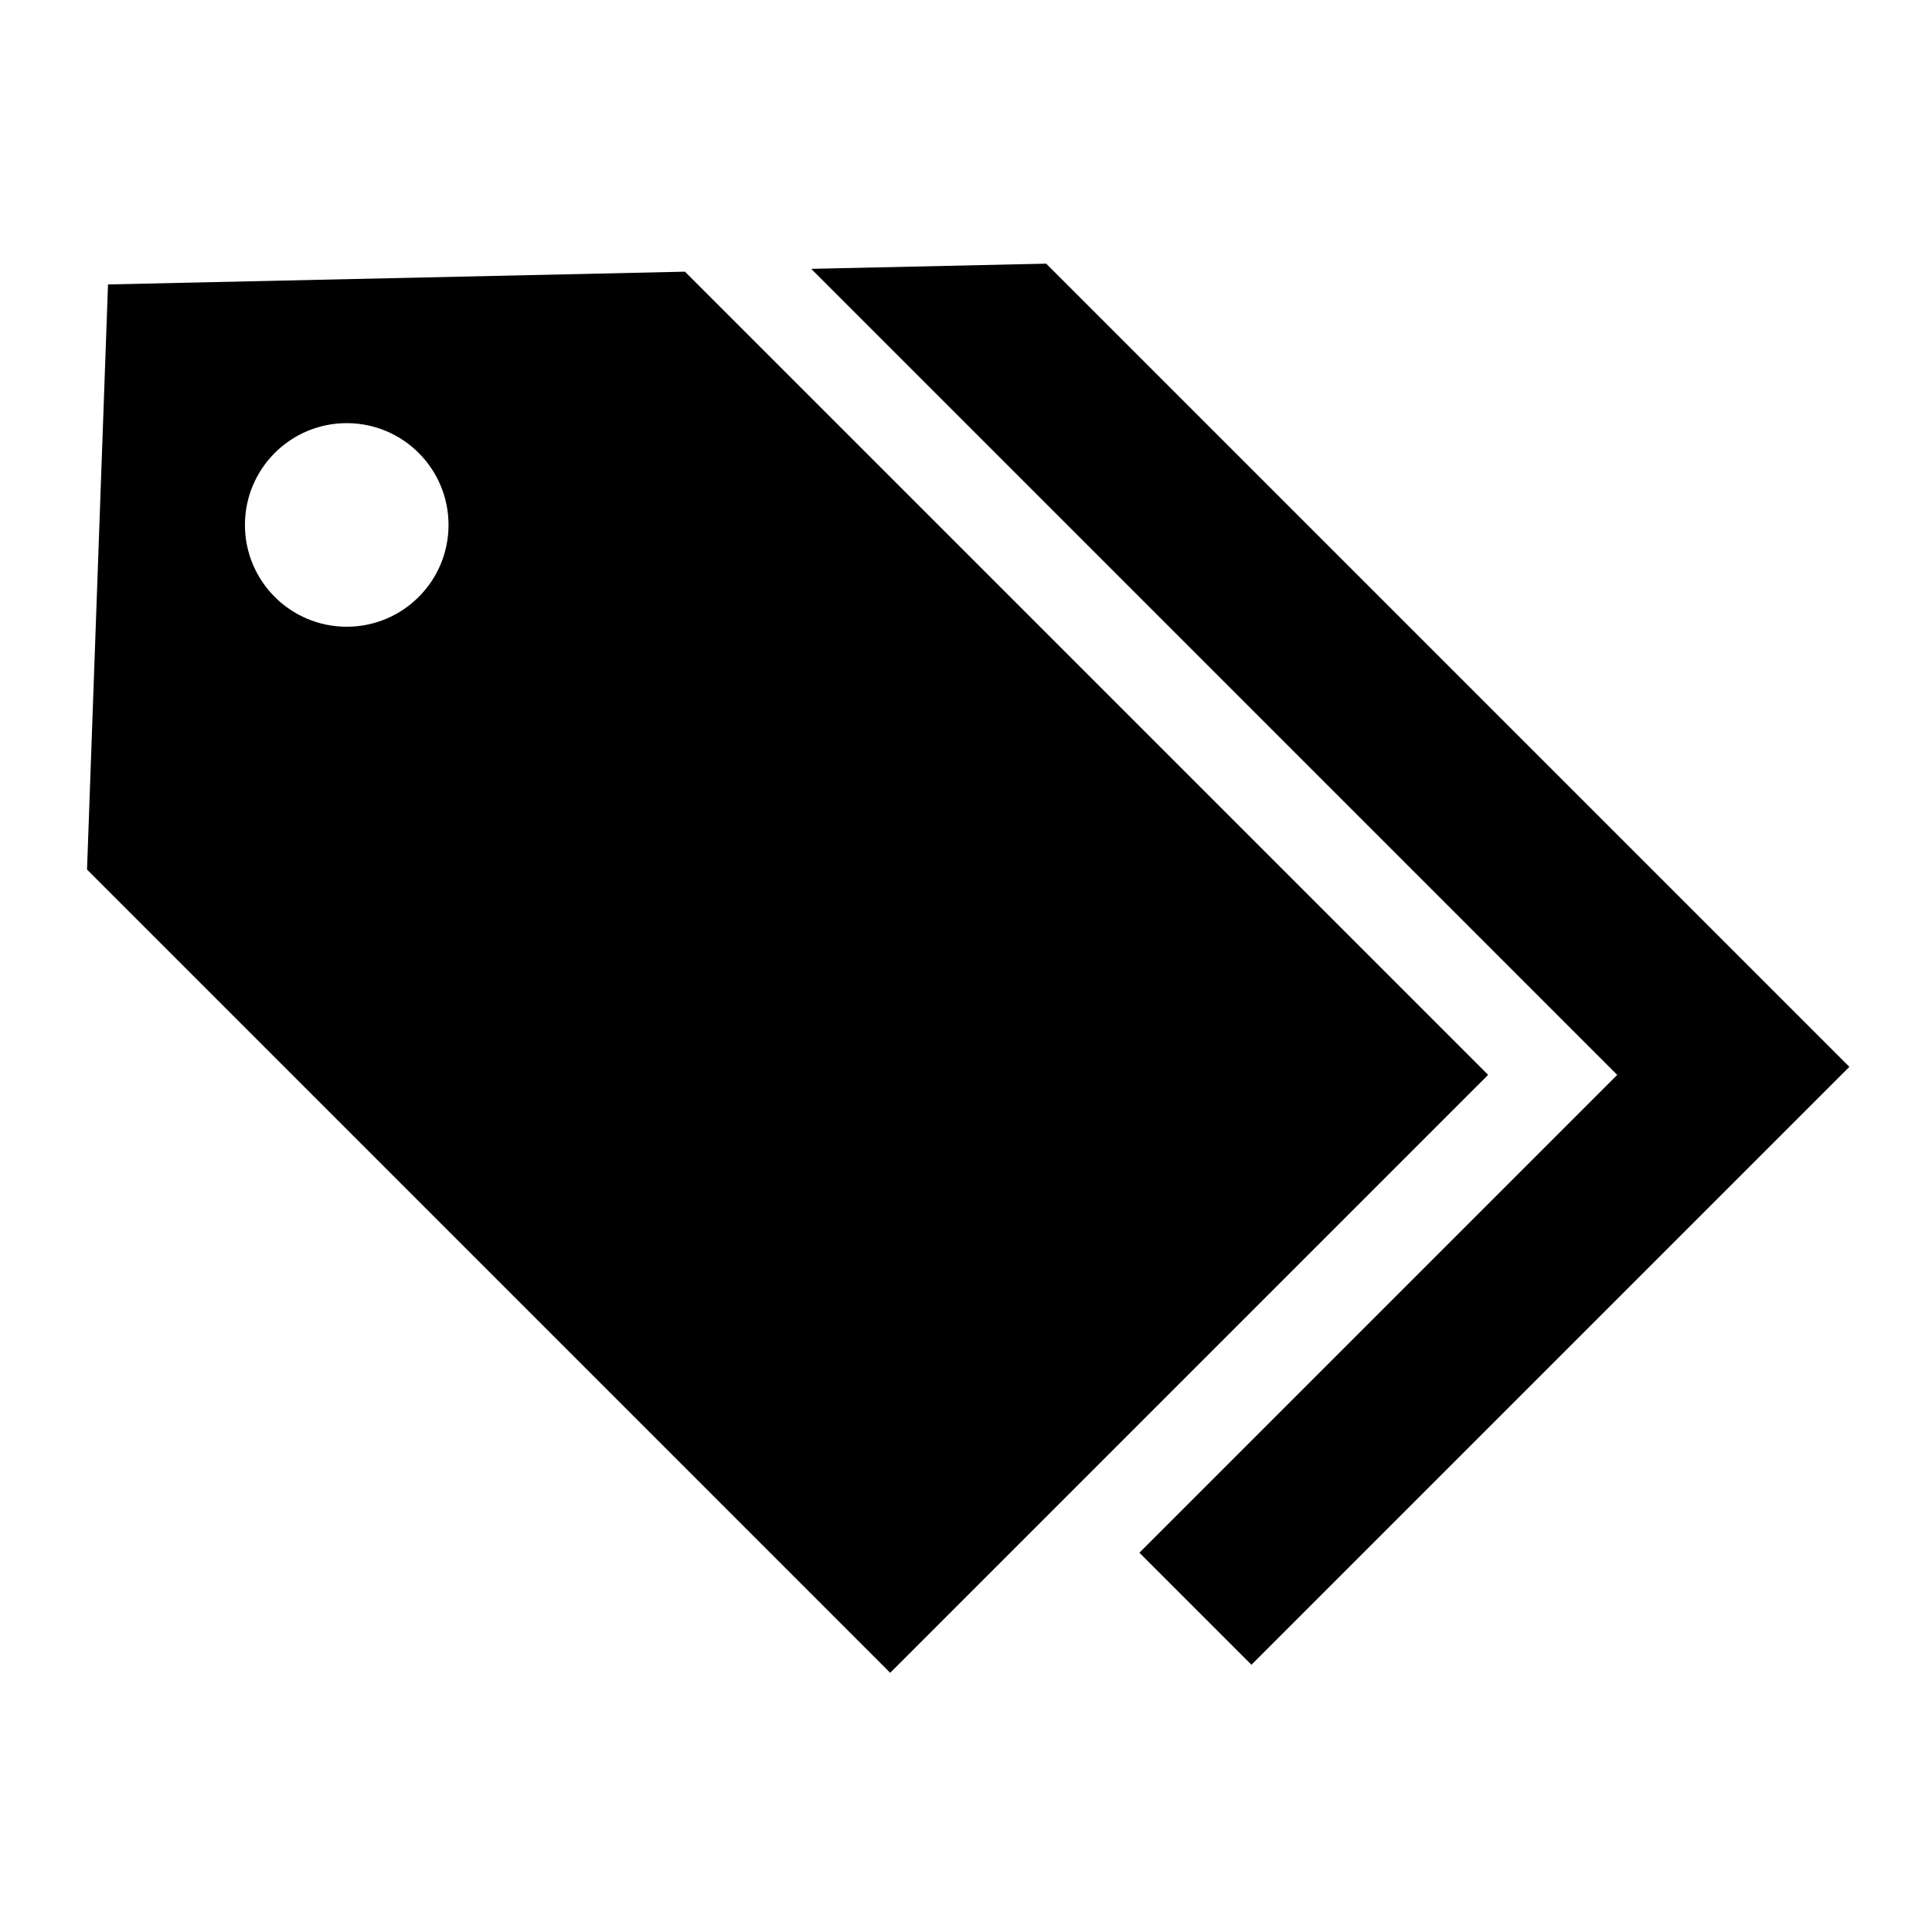 
<svg id="Promotion" xmlns="http://www.w3.org/2000/svg" width=".816in" height=".816in" viewBox="0 0 58.762 58.762">
  
  <defs>
    
  </defs>
  <path d="M56.249,32.448l-18.186,18.186-3.408-3.408,14.533-14.533L24.673,8.177l7.147-.158,24.429,24.429ZM45.261,32.692l-18.186,18.186L2.647,26.448l.638-17.797,17.548-.388,24.429,24.429ZM13.642,15.966c0-1.71-1.386-3.096-3.096-3.096-1.71,0-3.096,1.386-3.096,3.096,0,1.71,1.386,3.096,3.096,3.096,1.71,0,3.096-1.386,3.096-3.096Z"></path>
</svg>